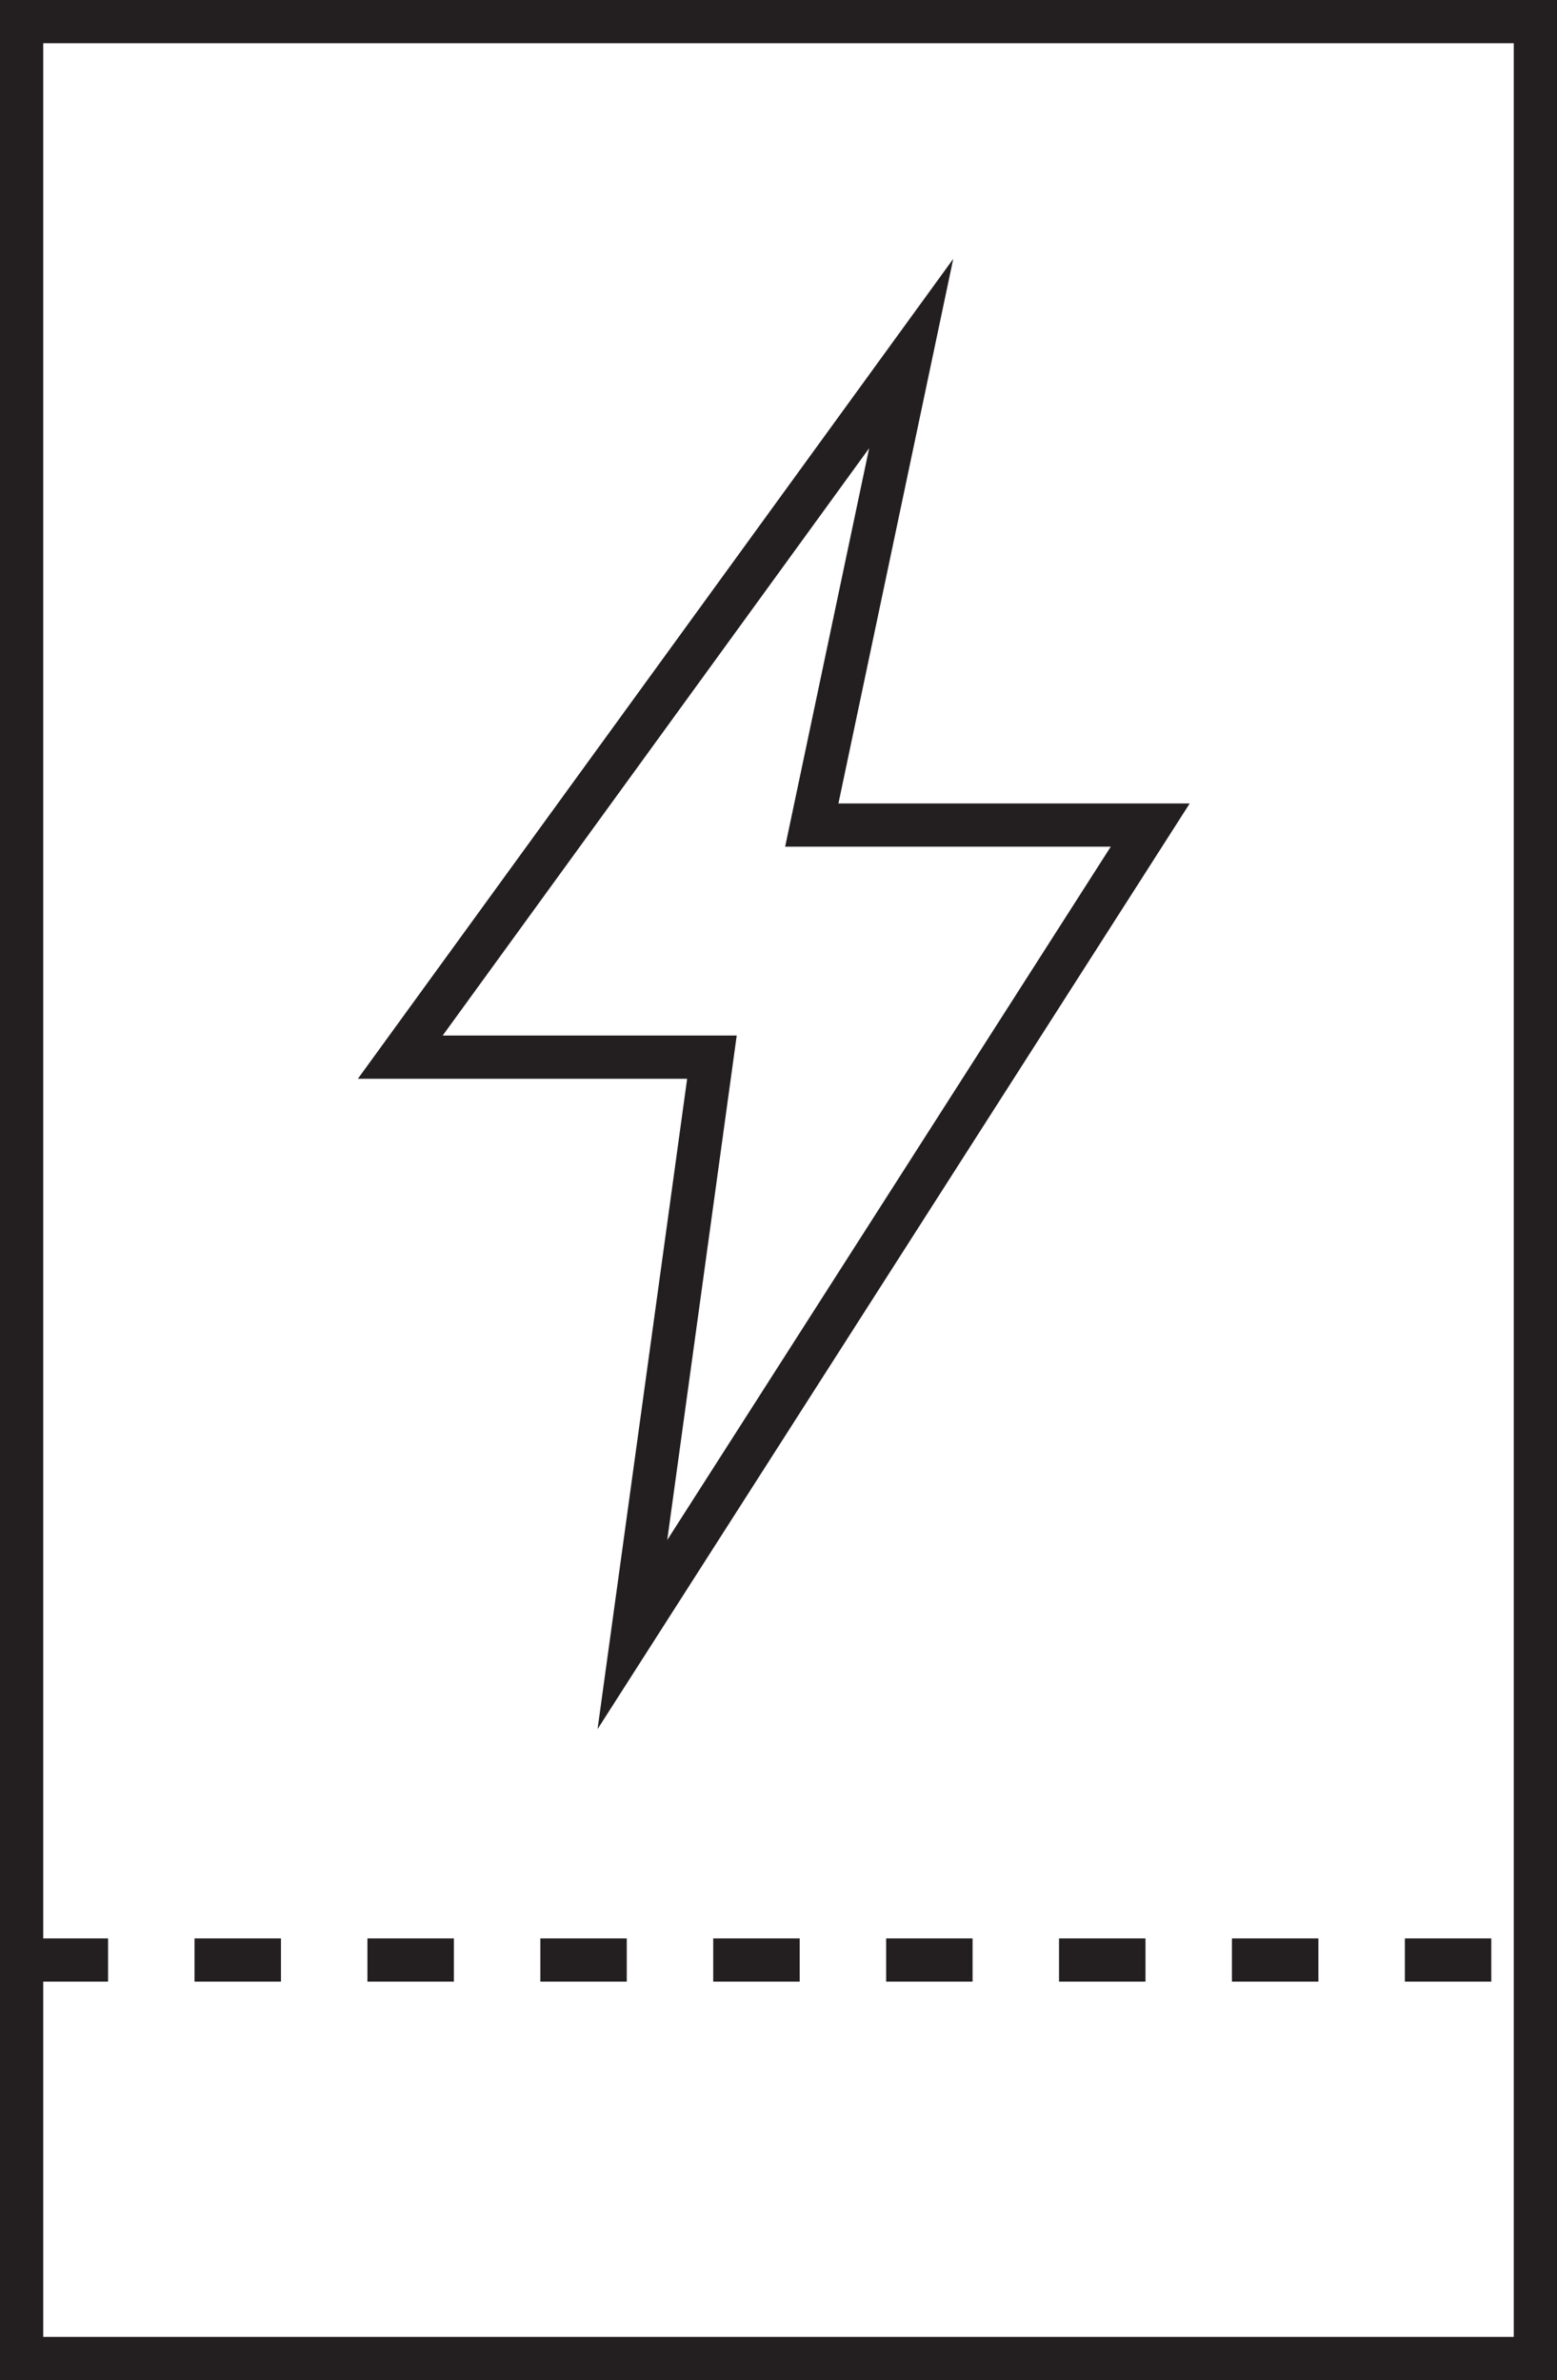 <?xml version="1.0" encoding="UTF-8"?> <svg xmlns="http://www.w3.org/2000/svg" id="Layer_2" data-name="Layer 2" viewBox="0 0 36.02 55.07"><defs><style> .cls-1, .cls-2 { fill: none; stroke: #231f20; stroke-miterlimit: 10; } .cls-2 { stroke-dasharray: 2; } </style></defs><g id="Layer_1-2" data-name="Layer 1"><g><rect class="cls-1" x=".5" y=".5" width="35.02" height="54.07"></rect><line class="cls-2" x1=".5" y1="45.35" x2="35.52" y2="45.35"></line><polygon class="cls-1" points="16.47 24.46 9.26 24.46 21.08 8.18 18.78 19.09 26.61 19.09 14.63 37.82 16.47 24.46"></polygon></g></g></svg> 